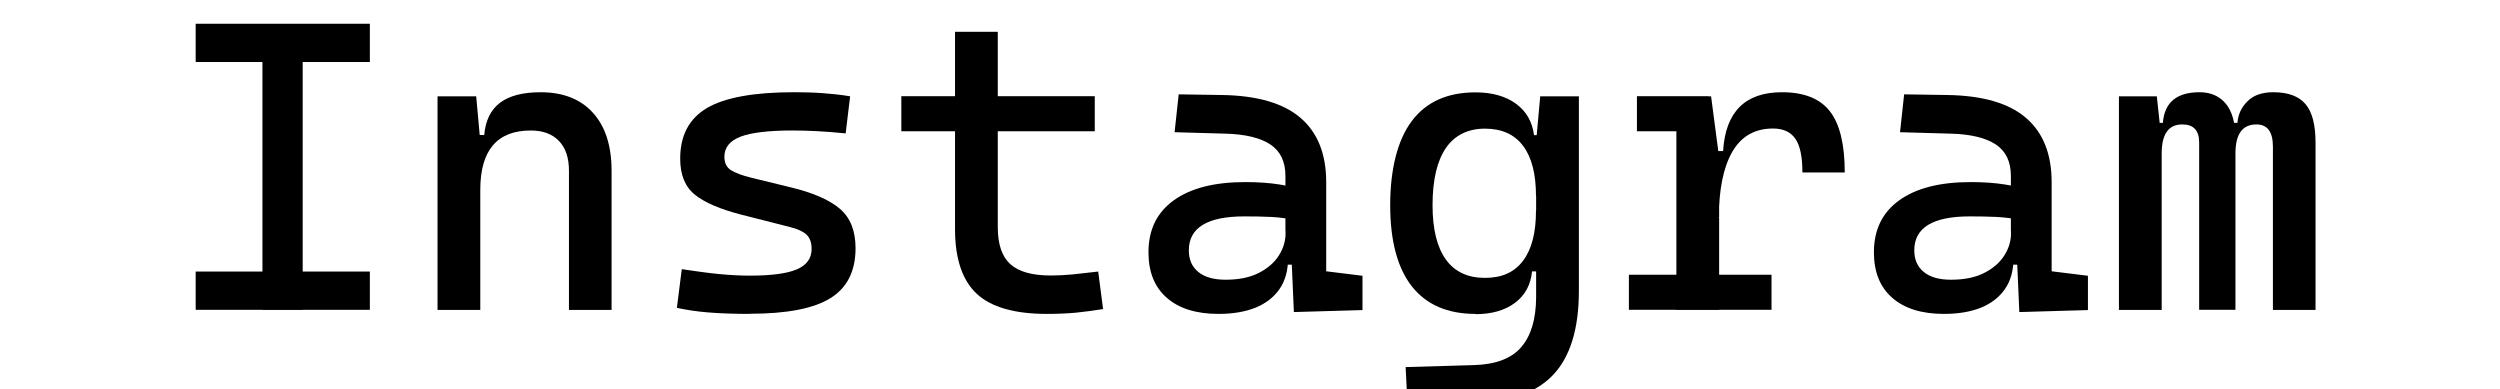<?xml version="1.0" encoding="UTF-8"?>
<svg id="_图层_1" data-name=" 图层 1" xmlns="http://www.w3.org/2000/svg" viewBox="0 0 189.47 29.5">
  <path d="M14.83,4.7V1.8h13.2v2.9h-13.2ZM14.83,23.48v-2.9h13.2v2.9h-13.2ZM19.89,23.48V1.8h3.05v21.69h-3.05Z"/>
  <path d="M33.16,23.48V7.3h2.93l.31,3.42v12.77h-3.24ZM43.12,23.48v-10.54c0-.98-.25-1.73-.76-2.26-.51-.53-1.22-.79-2.14-.79-2.54,0-3.82,1.5-3.82,4.49l-.95-4.15h1.25c.09-1.09.49-1.9,1.19-2.44.7-.53,1.73-.8,3.08-.8,1.71,0,3.03.52,3.97,1.56s1.41,2.5,1.41,4.4v10.54h-3.24Z"/>
  <path d="M56.83,23.79c-1.22,0-2.27-.04-3.14-.11s-1.67-.19-2.39-.35l.37-2.93c1.07.16,2.01.29,2.83.37.82.08,1.6.12,2.33.12,1.64,0,2.83-.16,3.57-.48.74-.32,1.11-.83,1.11-1.54,0-.49-.13-.85-.39-1.09s-.66-.42-1.2-.56l-3.73-.95c-1.6-.41-2.77-.91-3.52-1.51-.75-.6-1.12-1.51-1.12-2.73,0-1.77.68-3.05,2.04-3.85,1.36-.79,3.55-1.19,6.57-1.19.78,0,1.51.02,2.19.07s1.37.12,2.08.24l-.34,2.81c-.83-.08-1.55-.14-2.18-.17-.63-.03-1.25-.05-1.85-.05-1.81,0-3.13.16-3.94.47s-1.22.82-1.22,1.52c0,.47.17.81.5,1.02.34.21.85.4,1.54.57l2.99.73c1.7.41,2.94.95,3.73,1.63.79.68,1.18,1.67,1.18,2.98,0,1.74-.64,3.01-1.91,3.79-1.27.79-3.31,1.18-6.12,1.18Z"/>
  <path d="M68.31,9.95v-2.66h14.66v2.66h-14.66ZM72.38,15.85V2.41h3.24v13.44h-3.24ZM79.34,23.79c-2.45,0-4.23-.51-5.32-1.53-1.09-1.02-1.64-2.65-1.64-4.89v-2.75h3.24v2.6c0,1.28.31,2.21.94,2.79.63.58,1.66.87,3.09.87.51,0,1.05-.03,1.62-.08.57-.06,1.22-.13,1.96-.22l.37,2.84c-.71.12-1.41.21-2.08.28-.68.06-1.4.09-2.16.09Z"/>
  <path d="M92.35,23.79c-1.69,0-3-.41-3.92-1.22-.93-.81-1.39-1.96-1.39-3.45,0-1.71.64-3.02,1.92-3.94,1.28-.92,3.08-1.38,5.41-1.38.97,0,1.83.06,2.59.18.76.12,1.43.29,2.02.53l-.67,2.2c-.68-.15-1.35-.24-2-.27-.65-.03-1.32-.04-2-.04-2.81,0-4.21.86-4.21,2.57,0,.71.24,1.26.73,1.65.48.39,1.17.58,2.05.58,1.01,0,1.85-.17,2.53-.52.68-.35,1.18-.79,1.52-1.33.34-.54.5-1.09.5-1.67v-1.77l.95,4.15h-1.28l.52-.49c0,.94-.22,1.72-.65,2.34s-1.04,1.09-1.82,1.41c-.78.31-1.71.47-2.78.47ZM98.06,23.64l-.21-4.79-.43-1.34v-4.18c0-1.08-.38-1.87-1.14-2.38-.76-.5-1.89-.78-3.38-.82l-3.88-.11.31-2.87,3.27.05c2.68.04,4.67.62,5.96,1.73,1.3,1.11,1.95,2.74,1.95,4.88v6.75l2.75.34v2.6l-5.19.15Z"/>
  <path d="M111.82,23.79c-2.12,0-3.72-.7-4.82-2.09-1.09-1.39-1.64-3.45-1.64-6.15s.55-4.94,1.64-6.38c1.09-1.45,2.7-2.17,4.82-2.17,1.26,0,2.29.29,3.07.86.78.57,1.24,1.36,1.37,2.38h1.25l-1.1,4.61c0-1.67-.33-2.94-.98-3.8-.66-.87-1.62-1.3-2.89-1.3s-2.29.49-2.96,1.47c-.67.98-1.01,2.42-1.01,4.34,0,1.81.34,3.18,1.01,4.11.67.93,1.66,1.39,2.96,1.39s2.24-.43,2.89-1.3c.66-.87.98-2.13.98-3.8l1.1,4.61h-1.4c-.1,1.02-.53,1.81-1.29,2.38s-1.76.86-3,.86ZM106.68,30.78l-.15-2.96,5.19-.15c1.64-.05,2.83-.5,3.57-1.36s1.12-2.11,1.13-3.77v-11.82l.31-3.42h2.93v14.75c0,2.88-.66,5.01-1.97,6.38-1.31,1.37-3.41,2.11-6.28,2.2l-4.73.15Z"/>
  <path d="M123.45,23.48v-2.66h10.81v2.66h-10.81ZM124.06,9.95v-2.66h5.41l.3,2.66h-5.71ZM127.05,23.48V7.3h2.63l.61,4.64v11.55h-3.24ZM130.29,16.52l-.95-5.07h1.25c.18-2.97,1.67-4.46,4.46-4.46,1.67,0,2.88.48,3.63,1.44.75.96,1.13,2.5,1.13,4.64h-3.21c0-1.18-.17-2.03-.53-2.55s-.92-.78-1.7-.78c-1.37,0-2.4.59-3.08,1.76-.68,1.18-1.02,2.85-1.02,5.02Z"/>
  <path d="M147.33,23.79c-1.69,0-3-.41-3.92-1.22-.93-.81-1.39-1.96-1.39-3.45,0-1.71.64-3.02,1.92-3.94,1.28-.92,3.08-1.38,5.41-1.38.97,0,1.83.06,2.59.18.76.12,1.43.29,2.02.53l-.67,2.2c-.68-.15-1.35-.24-2-.27-.65-.03-1.32-.04-2-.04-2.81,0-4.21.86-4.21,2.57,0,.71.24,1.26.73,1.65.48.39,1.17.58,2.05.58,1.01,0,1.85-.17,2.53-.52.68-.35,1.18-.79,1.52-1.33.34-.54.5-1.09.5-1.67v-1.77l.95,4.15h-1.28l.52-.49c0,.94-.22,1.72-.65,2.34s-1.04,1.09-1.82,1.41c-.78.31-1.71.47-2.78.47ZM153.04,23.64l-.21-4.79-.43-1.34v-4.18c0-1.08-.38-1.87-1.14-2.38-.76-.5-1.89-.78-3.38-.82l-3.88-.11.31-2.87,3.27.05c2.68.04,4.67.62,5.96,1.73,1.3,1.11,1.95,2.74,1.95,4.88v6.75l2.75.34v2.6l-5.19.15Z"/>
  <path d="M160.59,23.48V7.3h2.87l.37,3.42v12.77h-3.24ZM166.67,23.48v-12.68c0-.92-.43-1.37-1.28-1.37-1.04,0-1.56.73-1.56,2.2l-.95-2.32h1.04c.12-1.55,1.05-2.32,2.78-2.32.84,0,1.51.29,1.99.87.48.58.73,1.46.73,2.64v12.98h-2.75ZM172.26,23.48v-12.37c0-1.12-.42-1.68-1.25-1.68-1.06,0-1.59.73-1.59,2.2l-1.1-2.32h1.25c.05-.63.3-1.18.76-1.63.45-.46,1.11-.69,1.96-.69,1.12,0,1.93.3,2.44.9.51.6.76,1.57.76,2.92v12.68h-3.24Z"/>
</svg>